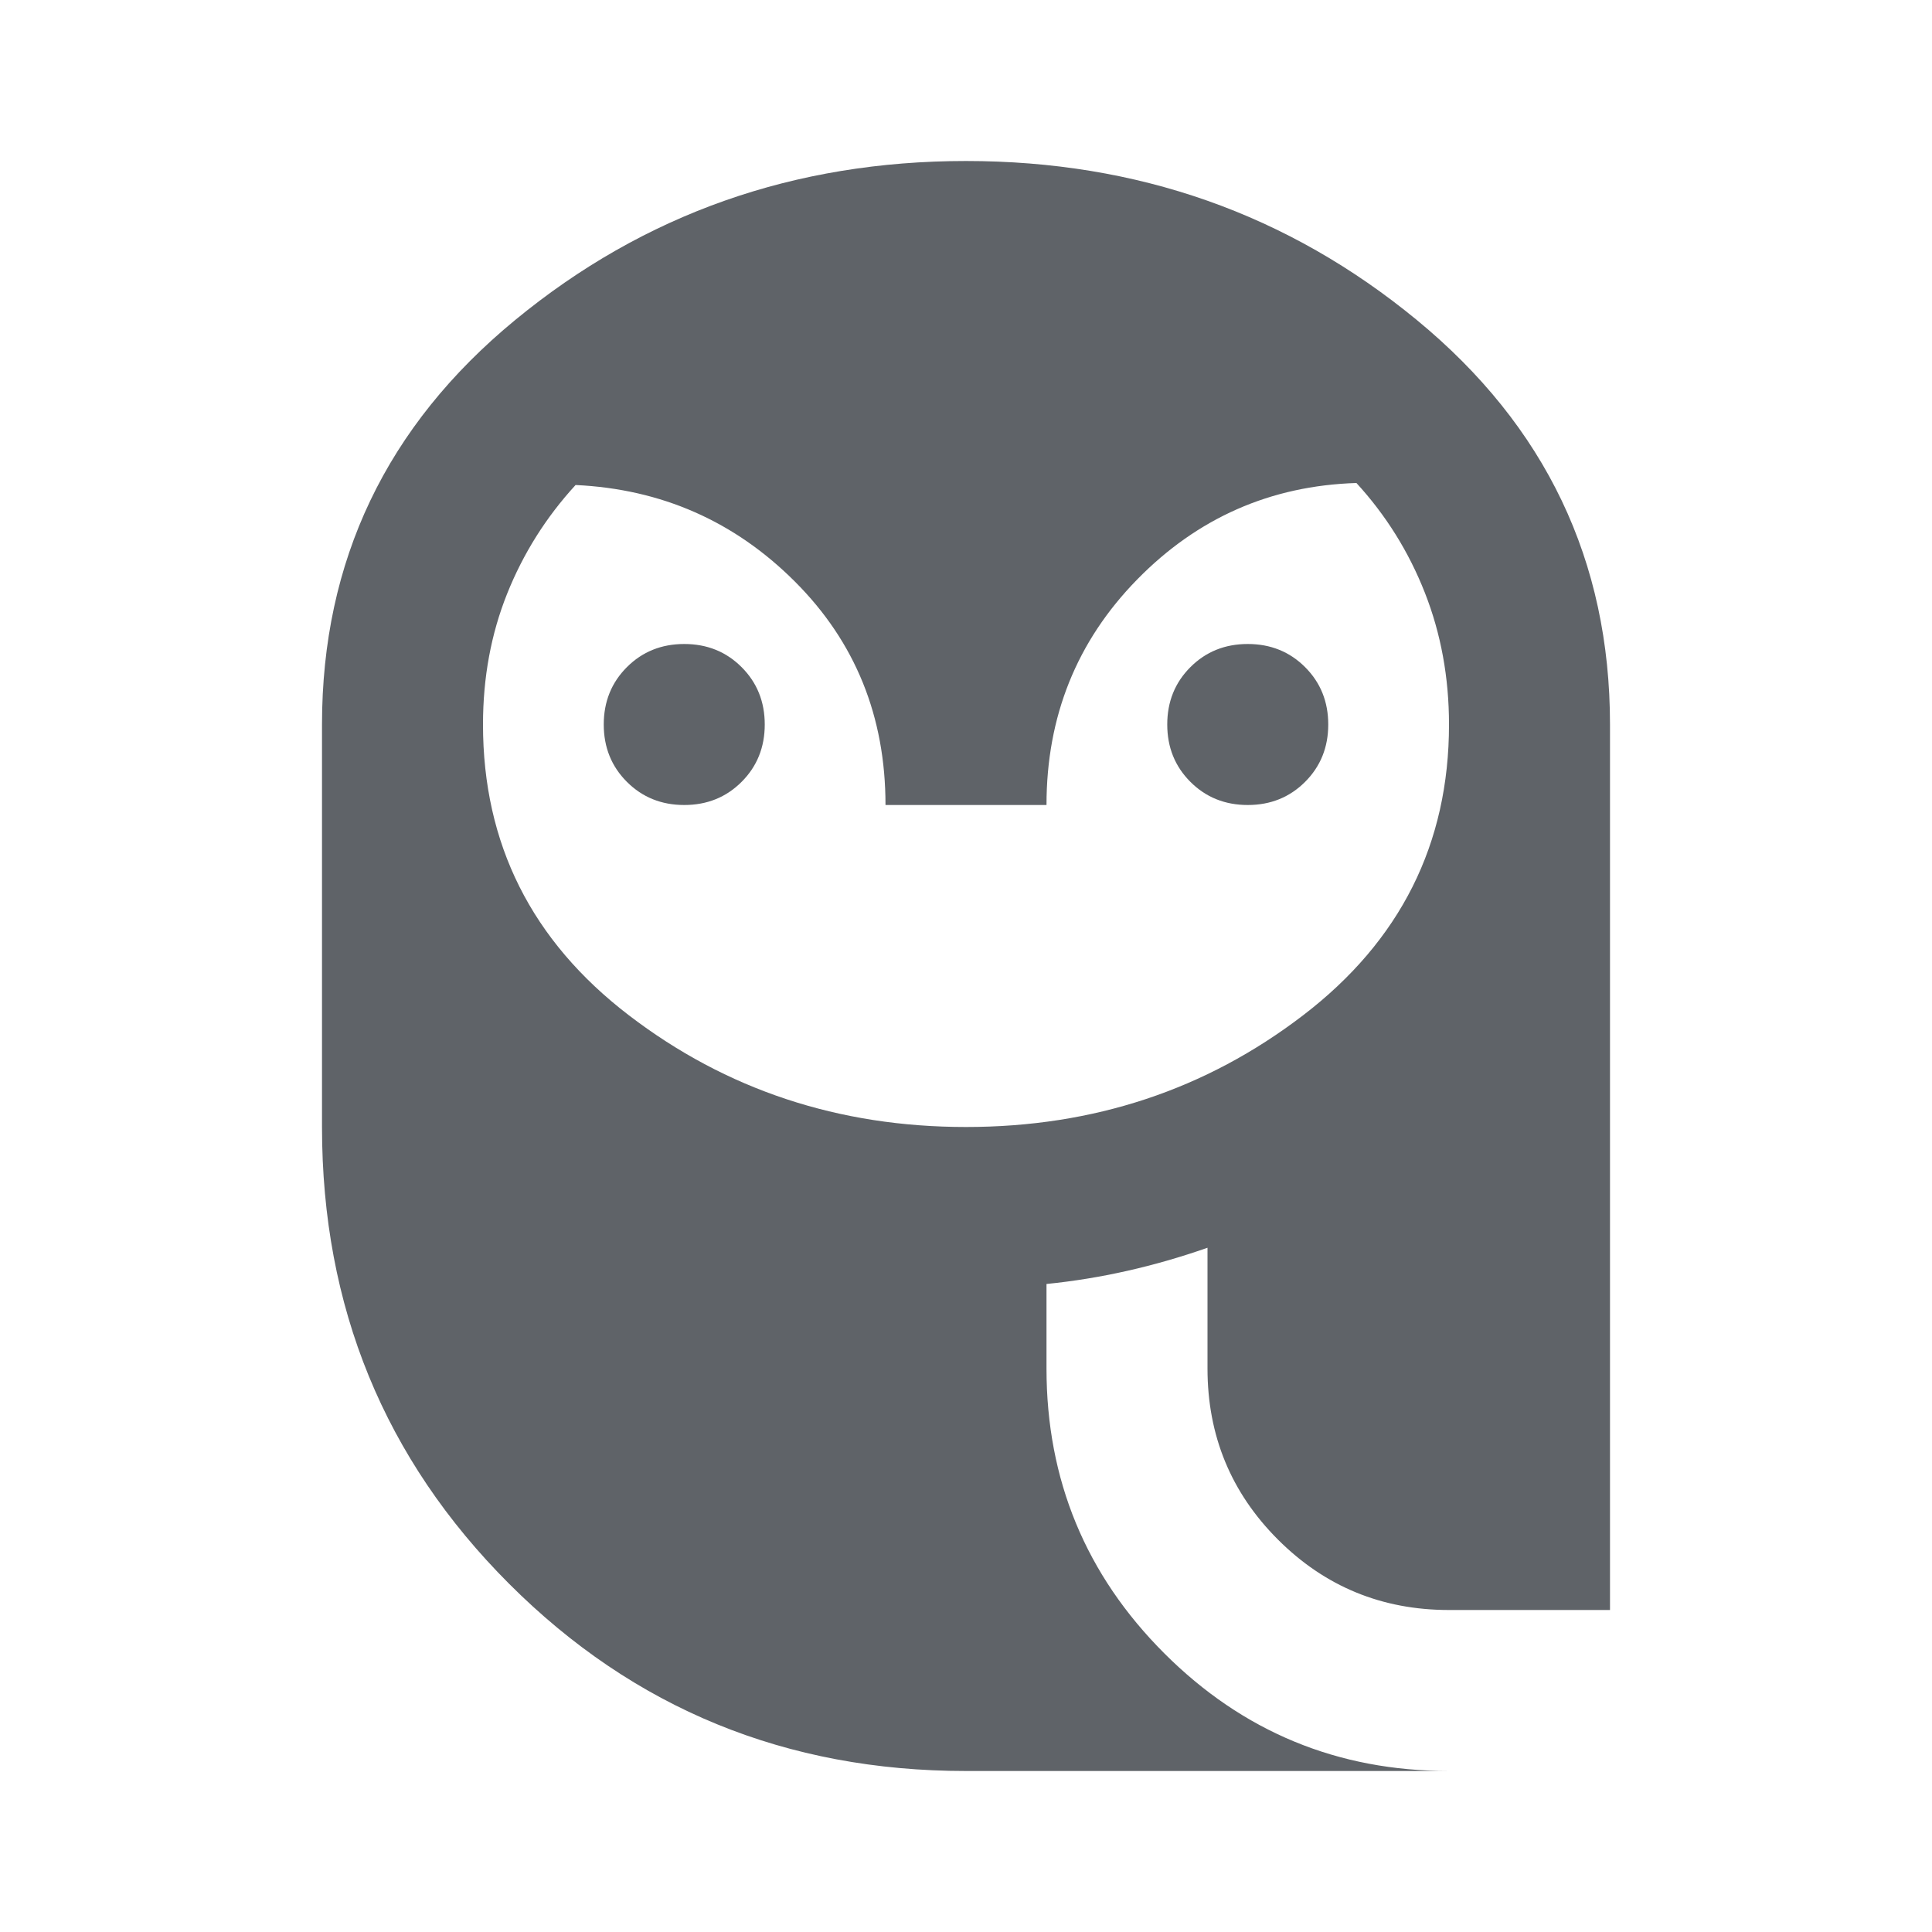 <svg xmlns="http://www.w3.org/2000/svg" height="24px" viewBox="0 -960 960 960" width="24px" fill="#5f6368"><path d="M480-400q95 0 167.5-55.5T720-600q0-35-12-65.5T674-720q-64 2-109 48t-45 112h-80q0-66-45-111t-109-48q-22 24-34 54t-12 65q0 89 72.5 144.5T480-400ZM340-560q-17 0-28.5-11.5T300-600q0-17 11.5-28.5T340-640q17 0 28.5 11.5T380-600q0 17-11.5 28.5T340-560Zm280 0q-17 0-28.5-11.5T580-600q0-17 11.5-28.5T620-640q17 0 28.5 11.5T660-600q0 17-11.5 28.5T620-560ZM480-80q-134 0-227-93t-93-227v-200q0-122 96-201t224-79q128 0 224 79t96 201v440h-80q-50 0-85-35t-35-85v-60q-20 7-40 11.5t-40 6.5v42q0 83 58.5 141.5T720-80H480Z"/></svg>